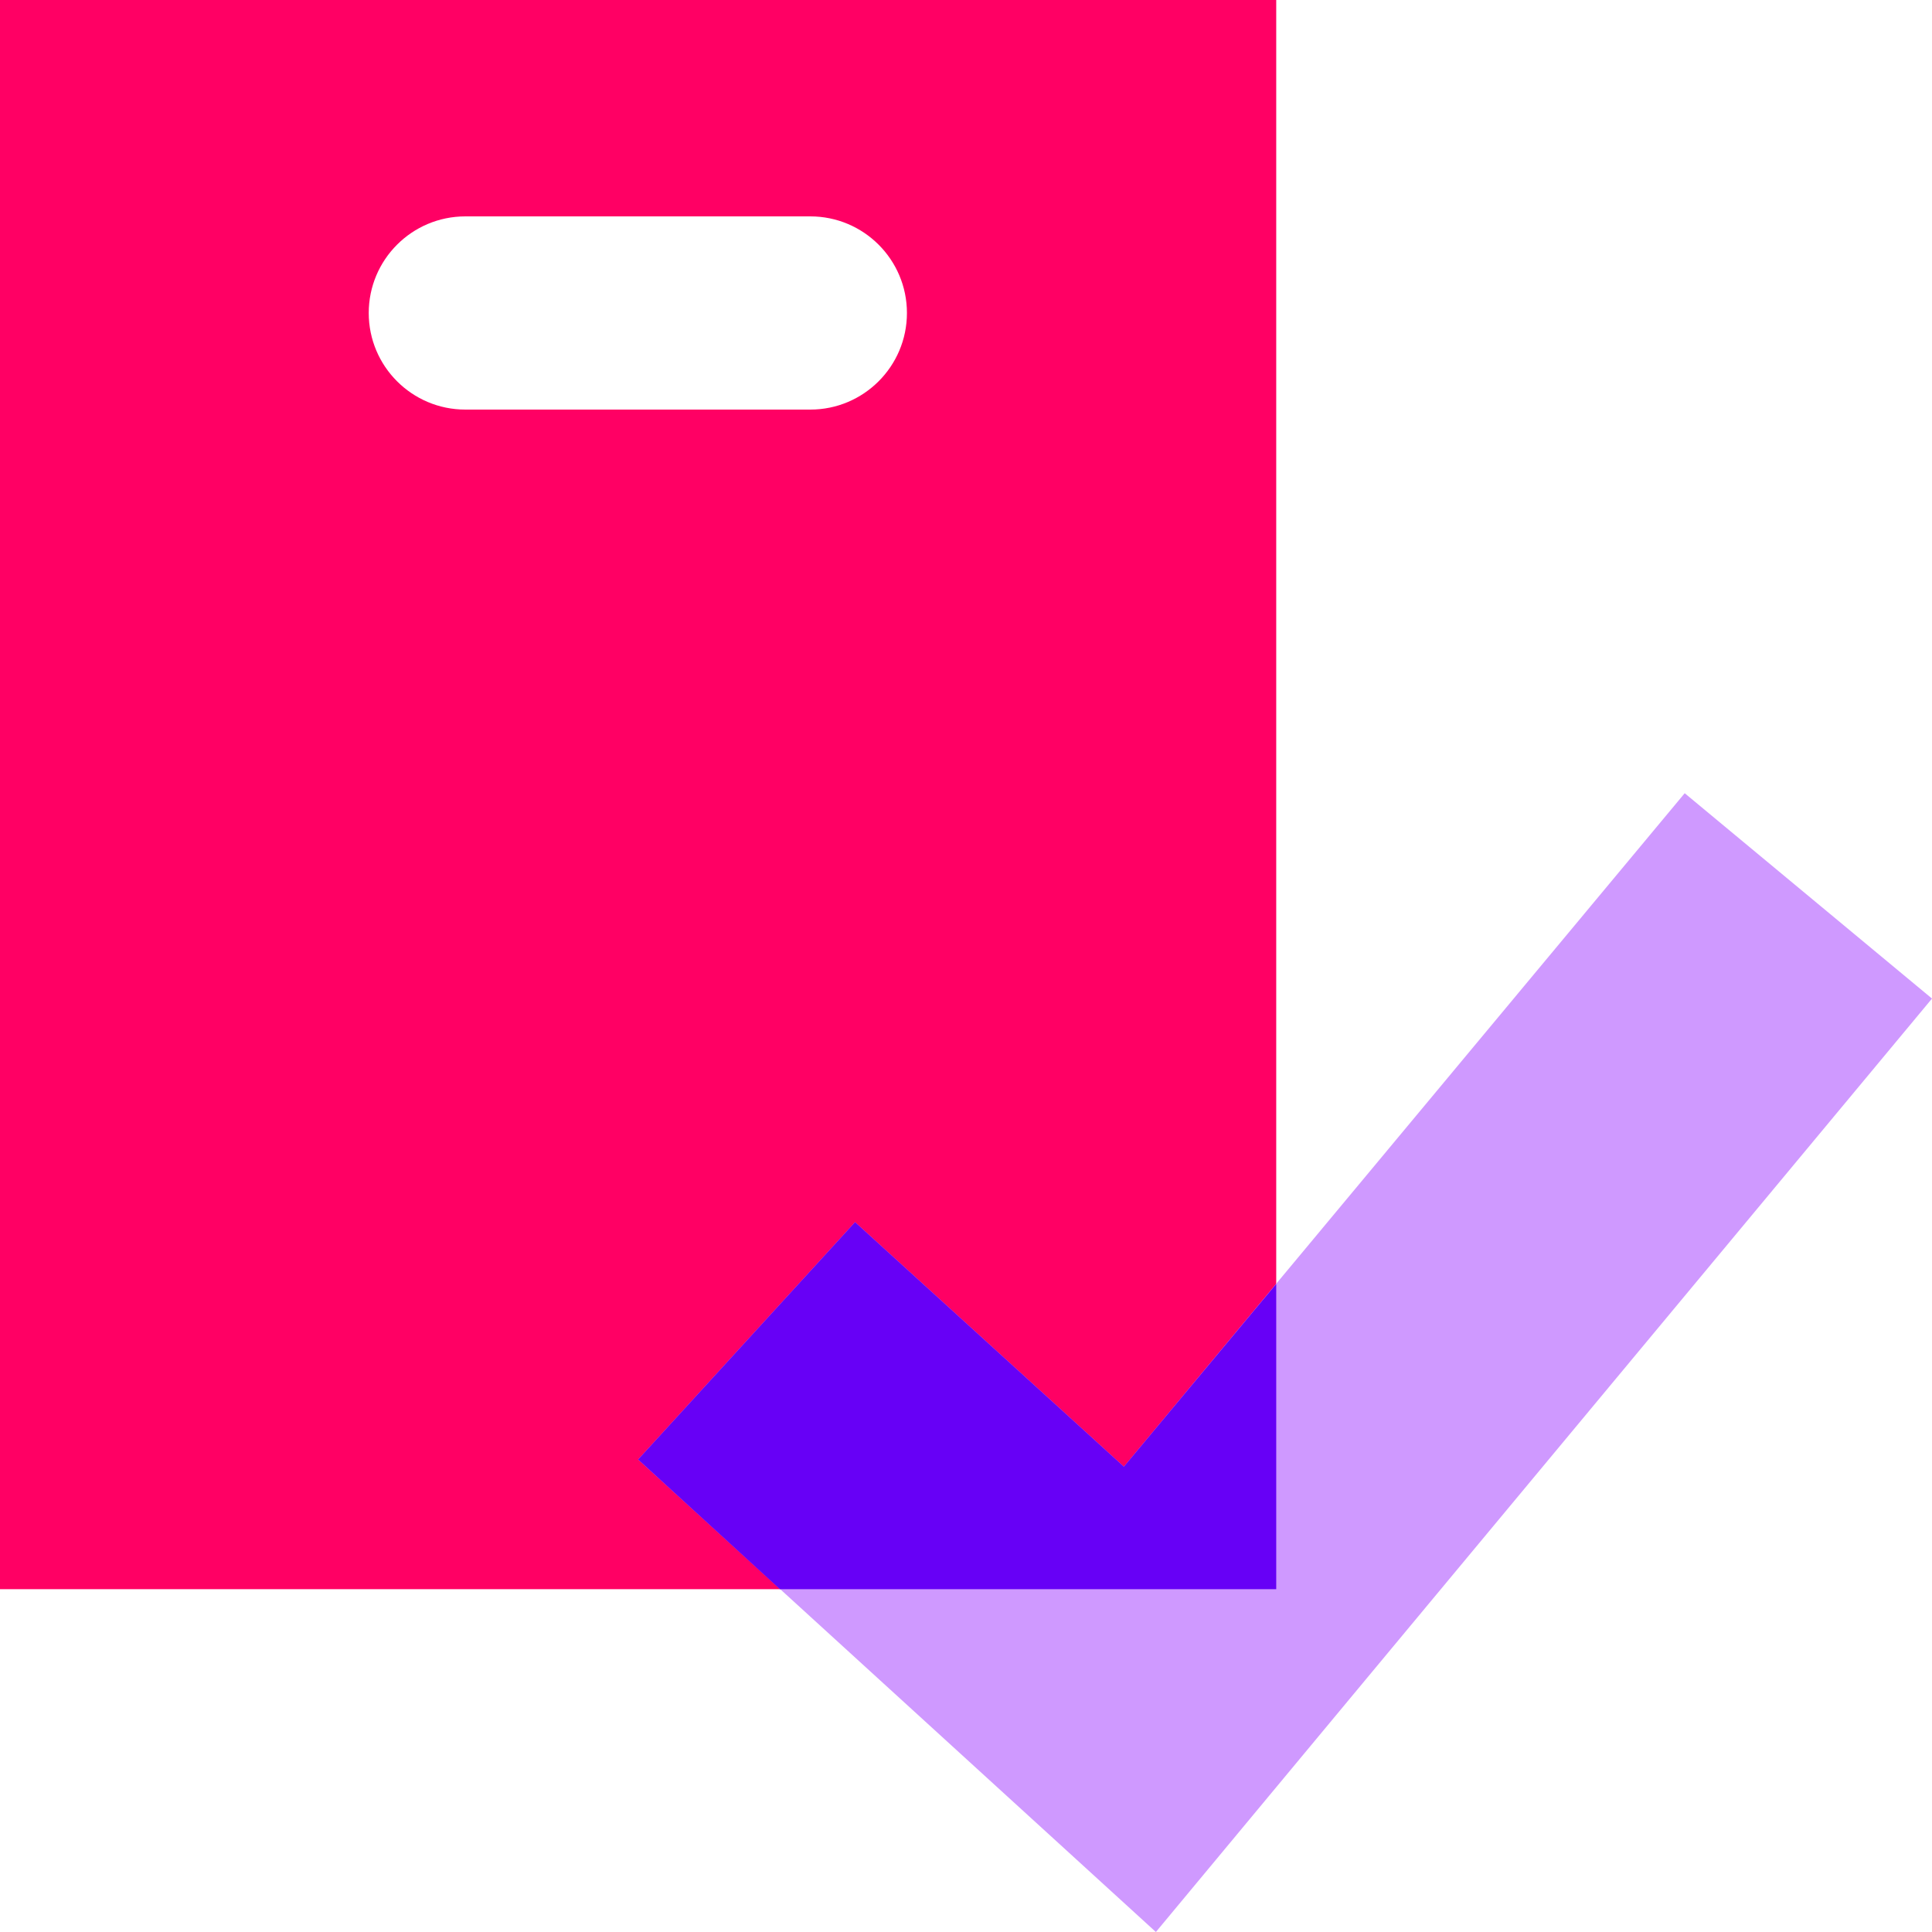 <svg height="35" viewBox="0 0 35 35" width="35" xmlns="http://www.w3.org/2000/svg"><g fill="none"><path d="m0 0v28.79h23.12v-28.79zm14.68 7.42h-6.25c-.966 0-1.75-.784-1.75-1.75s.784-1.75 1.75-1.75h6.25c.966 0 1.75.784 1.75 1.75s-.784 1.75-1.75 1.75z" fill="#ff0064"/><path d="m35 18.09-4.48-3.72-10.16 12.2-4.87-4.43-3.93 4.3 9.38 8.56 3.74-4.5z" fill="#cf99ff"/><path d="m23.12 23.26-2.76 3.31-4.87-4.43-3.93 4.3 2.57 2.35h8.99z" fill="#6700f6"/></g></svg>